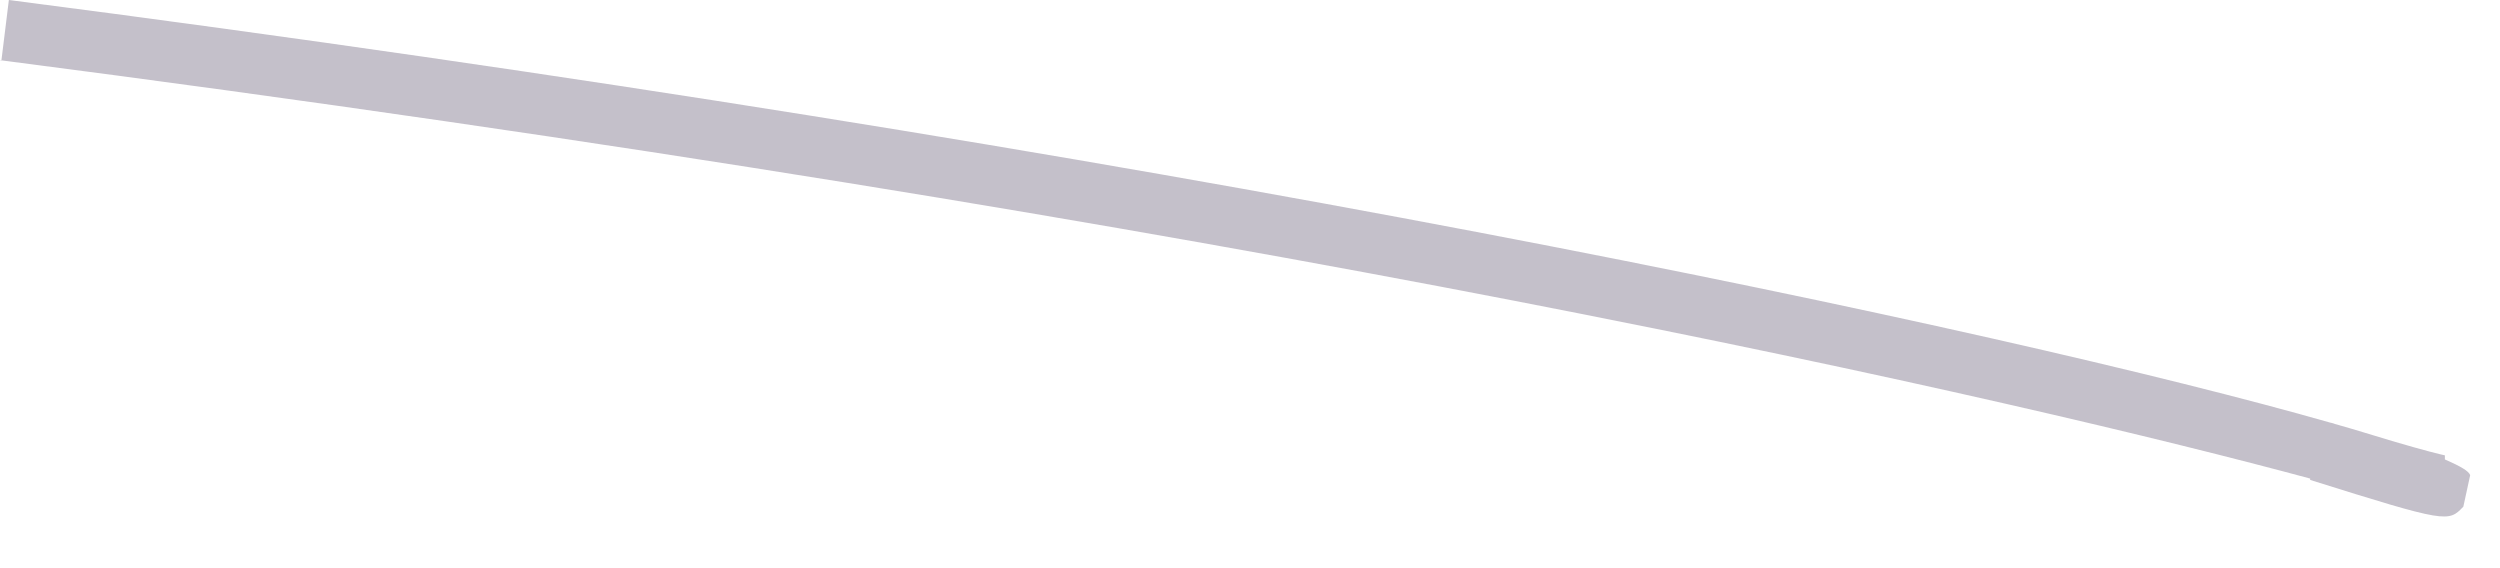 <?xml version="1.0" encoding="utf-8"?>
<svg xmlns="http://www.w3.org/2000/svg" fill="none" height="100%" overflow="visible" preserveAspectRatio="none" style="display: block;" viewBox="0 0 44 10" width="100%">
<path d="M0.024 1.071L0.156 0C20.281 2.599 35.315 5.812 41.008 7.437C41.008 7.437 41.068 7.449 41.092 7.461C41.477 7.569 41.814 7.677 42.103 7.762C42.669 7.93 42.97 8.002 43.03 8.014V8.086C43.307 8.207 43.451 8.291 43.475 8.363L43.355 8.917C43.09 9.194 43.078 9.206 40.659 8.447V8.423C35.676 7.076 21.882 3.887 0 1.059L0.024 1.071Z" fill="#392C4E" fill-opacity="0.3" id="Vector"/>
</svg>